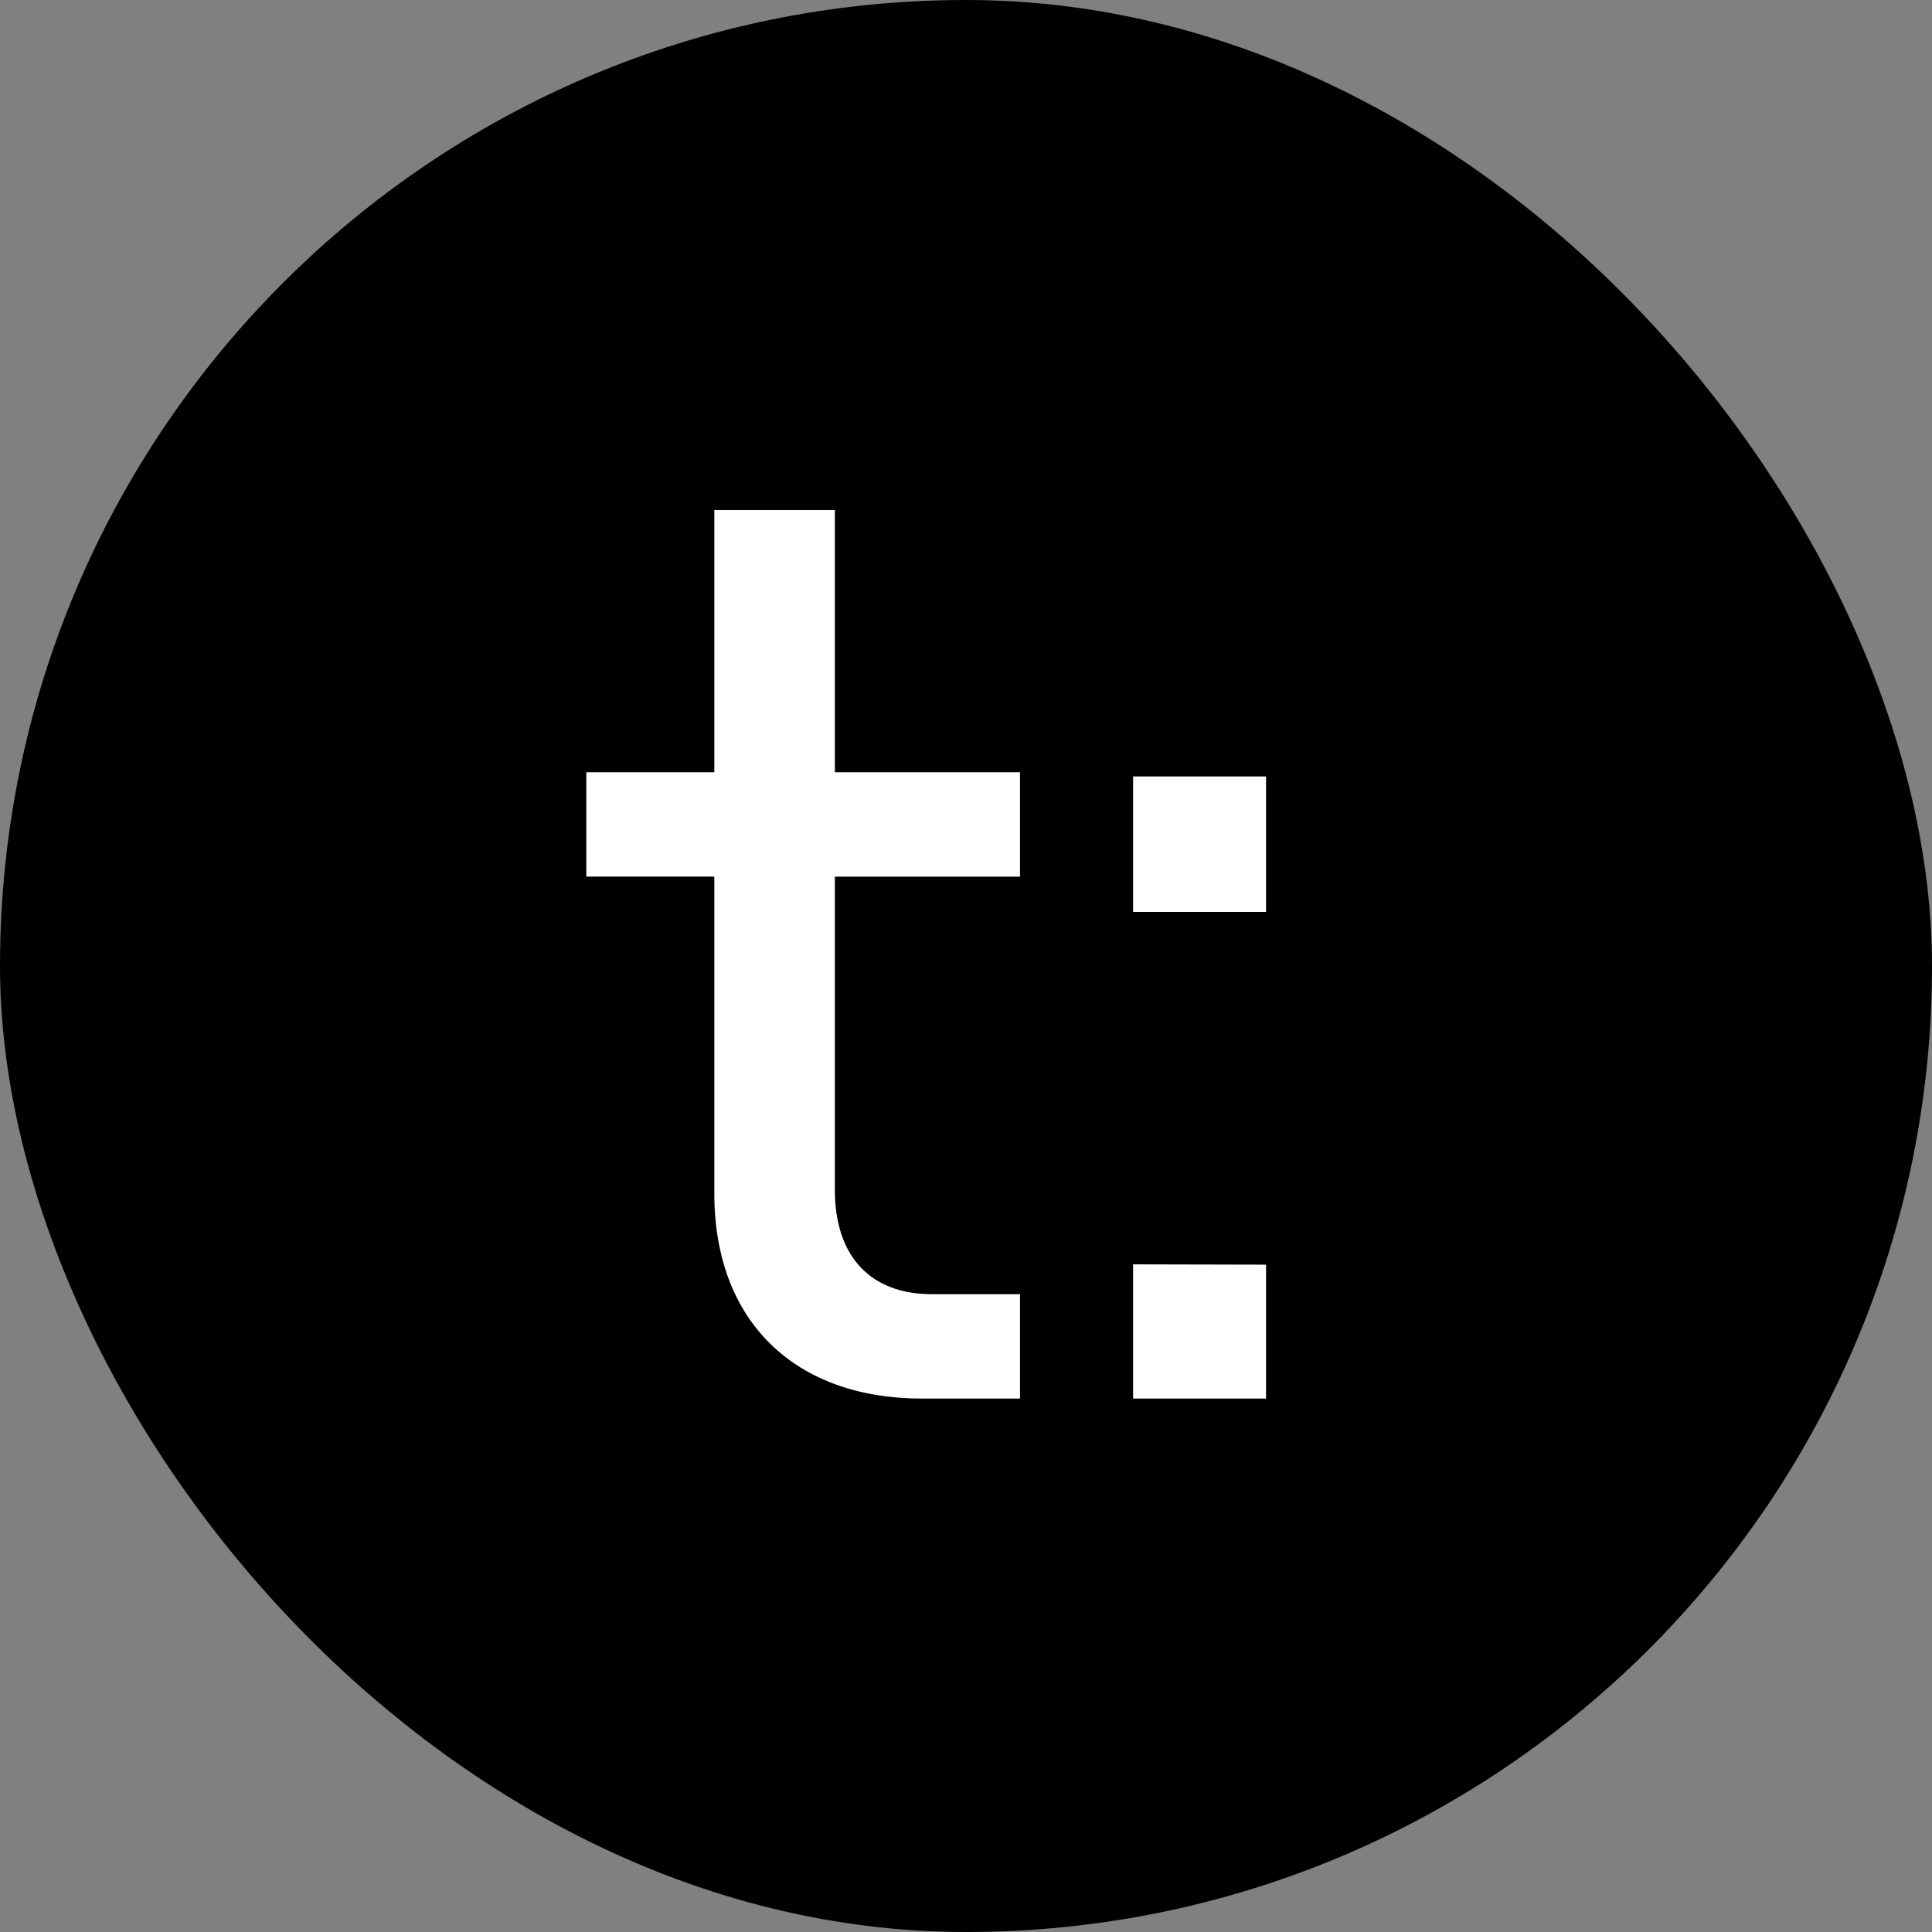 <?xml version="1.0" encoding="UTF-8"?> <svg xmlns="http://www.w3.org/2000/svg" id="a" viewBox="0 0 442 442"><rect x="0" y="0" width="442" height="442" fill="#808080" stroke="none"/><rect x="0" y="0" width="442" height="442" rx="221" ry="221" style="fill:#000; stroke-width:0px;"></rect><path d="M190.998,116.688v59.988h42.361v23.881h-42.361v71.643c0,15.353,8.245,23.881,22.175,23.881h20.185v23.882h-22.46c-28.998,0-47.478-17.627-47.478-46.91v-72.497h-29.283v-23.881h29.283v-59.988h27.577Z" style="fill:#fff; stroke-width:0px;"></path><rect x="259.225" y="177.637" width="30.42" height="30.989" style="fill:#fff; stroke-width:0px;"></rect><polygon points="289.645 289.327 289.645 319.96 259.225 319.96 259.225 289.256 289.645 289.327" style="fill:#fff; stroke-width:0px;"></polygon></svg> 